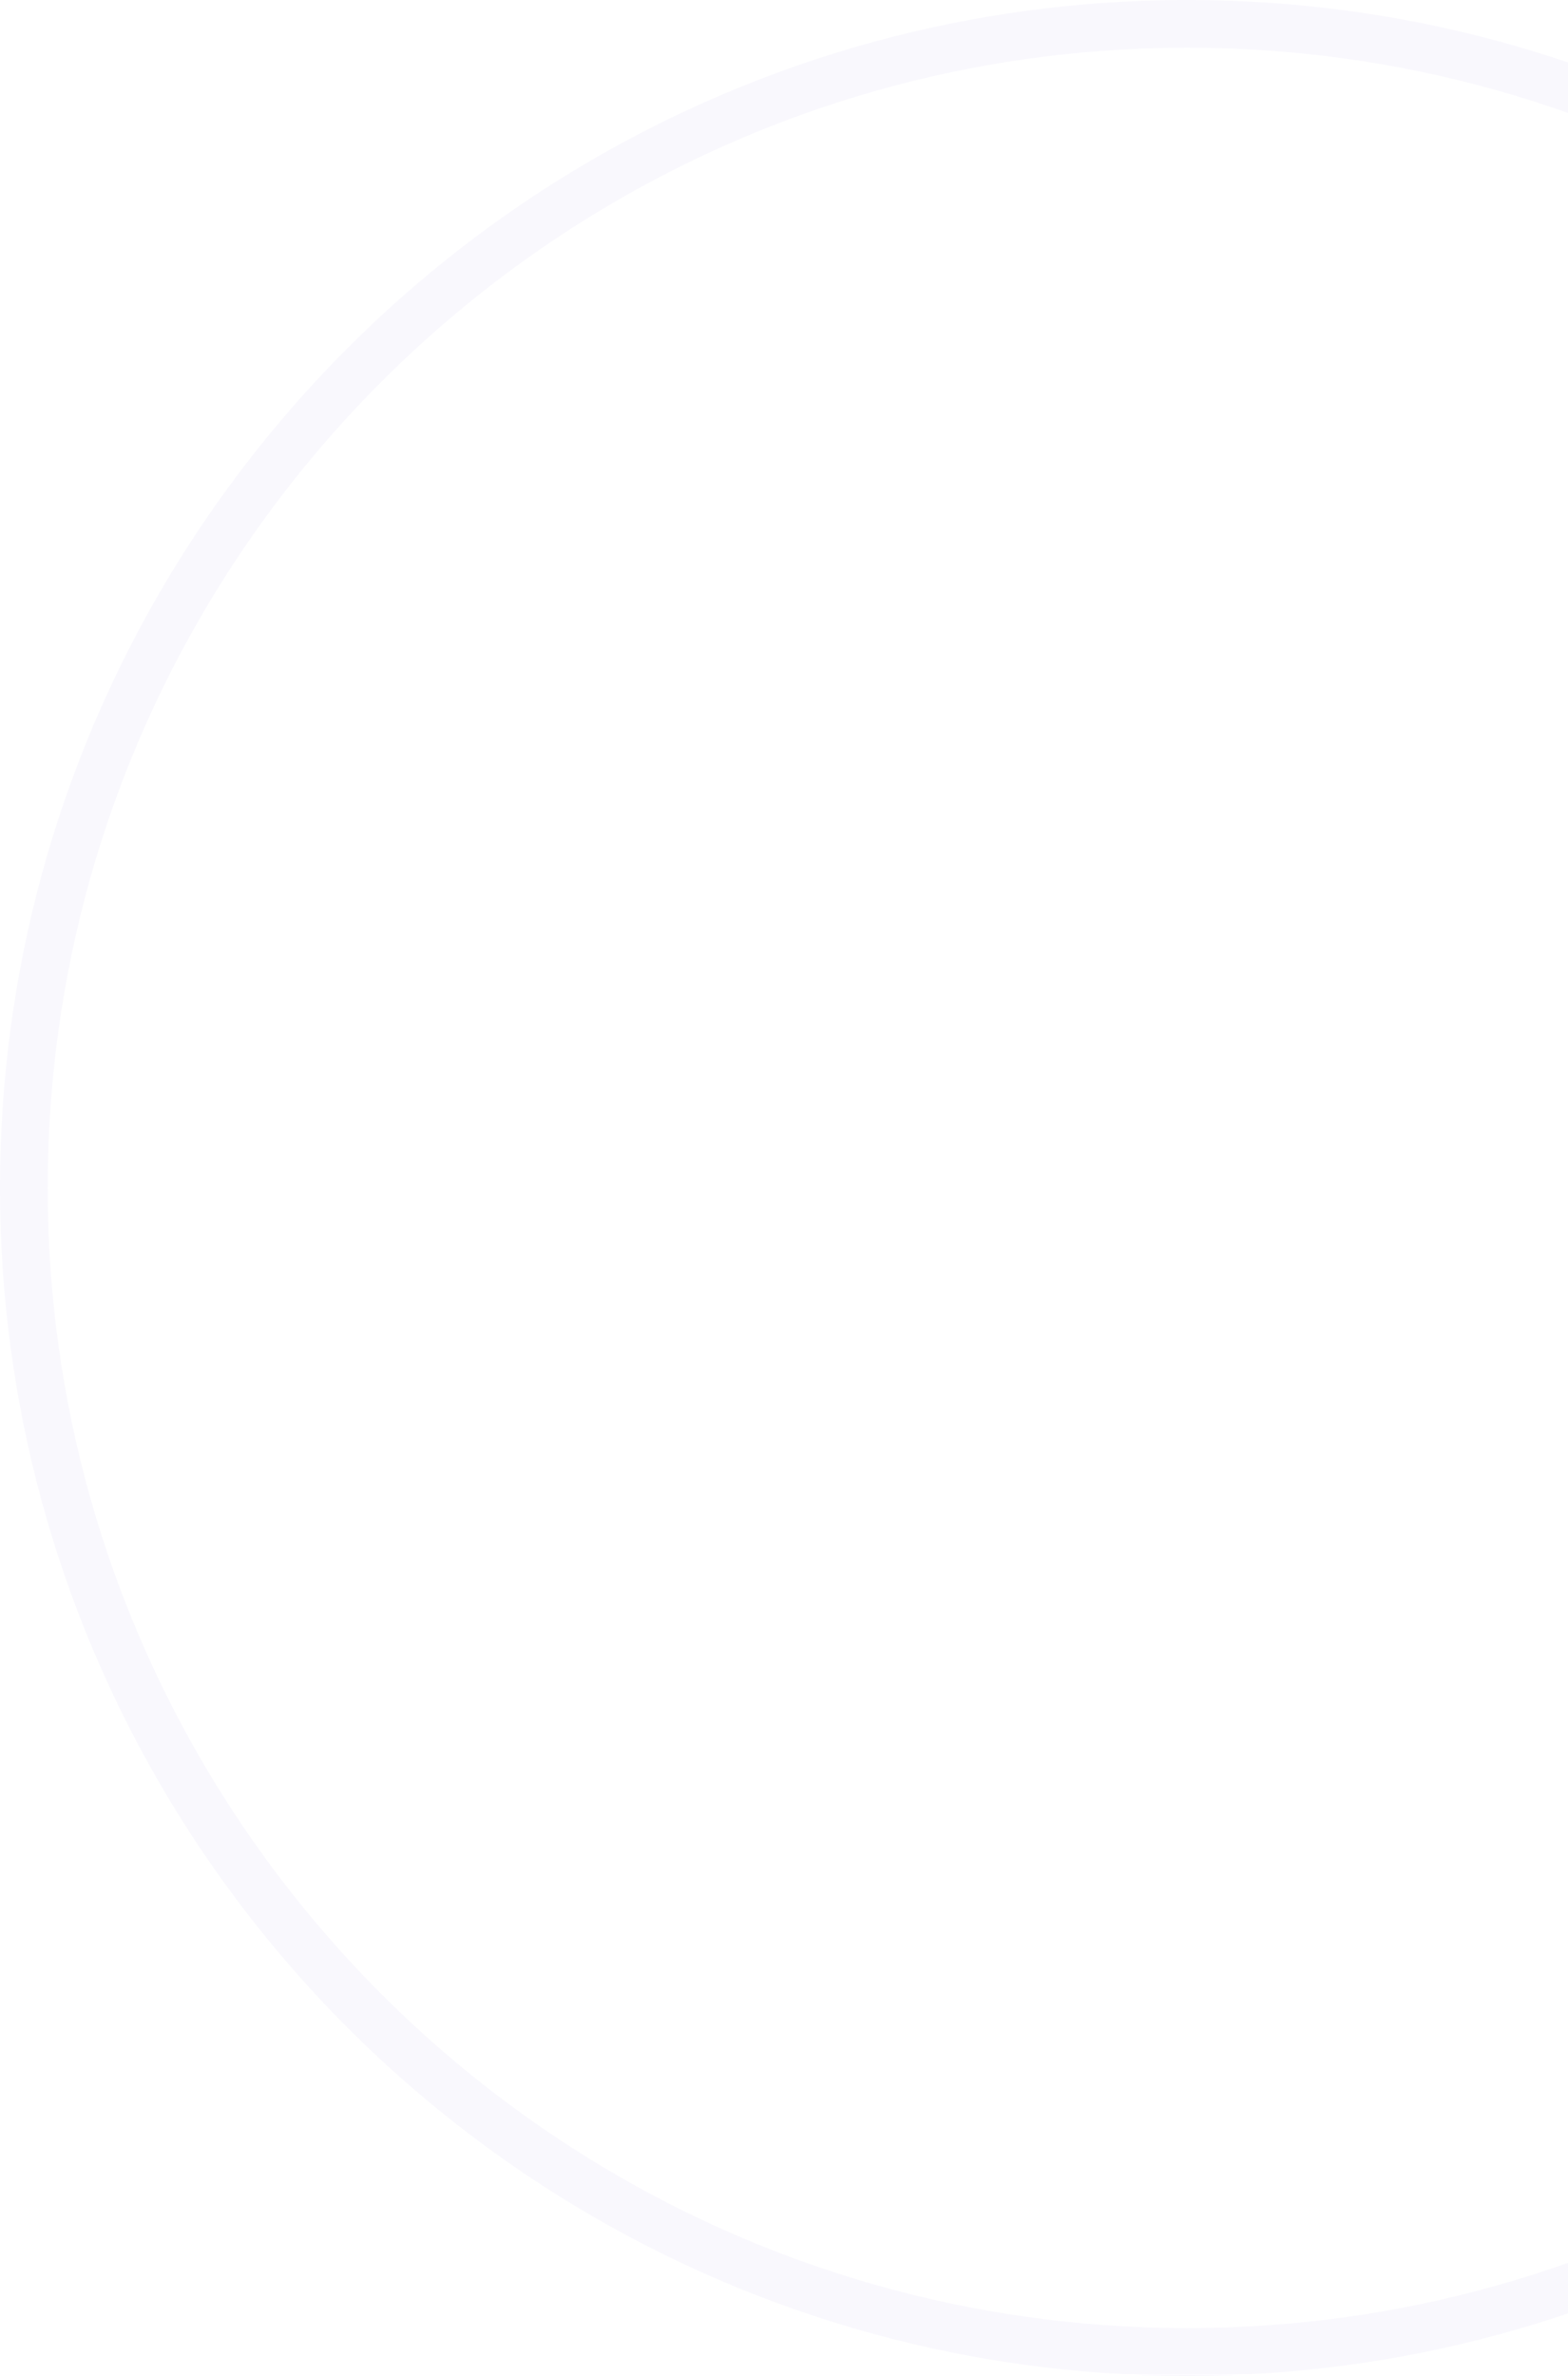 <svg  viewBox="0 0 280 424" fill="none" xmlns="http://www.w3.org/2000/svg">
    <path opacity="0.03" d="M424 212C424 329.084 329.084 424 212 424C94.916 424 0 329.084 0 212C0 94.916 94.916 0 212 0C329.084 0 424 94.916 424 212ZM8.52 212C8.52 324.379 99.621 415.48 212 415.48C324.379 415.48 415.48 324.379 415.48 212C415.48 99.621 324.379 8.52 212 8.52C99.621 8.52 8.52 99.621 8.52 212Z" fill="#350ABC" />
</svg>
